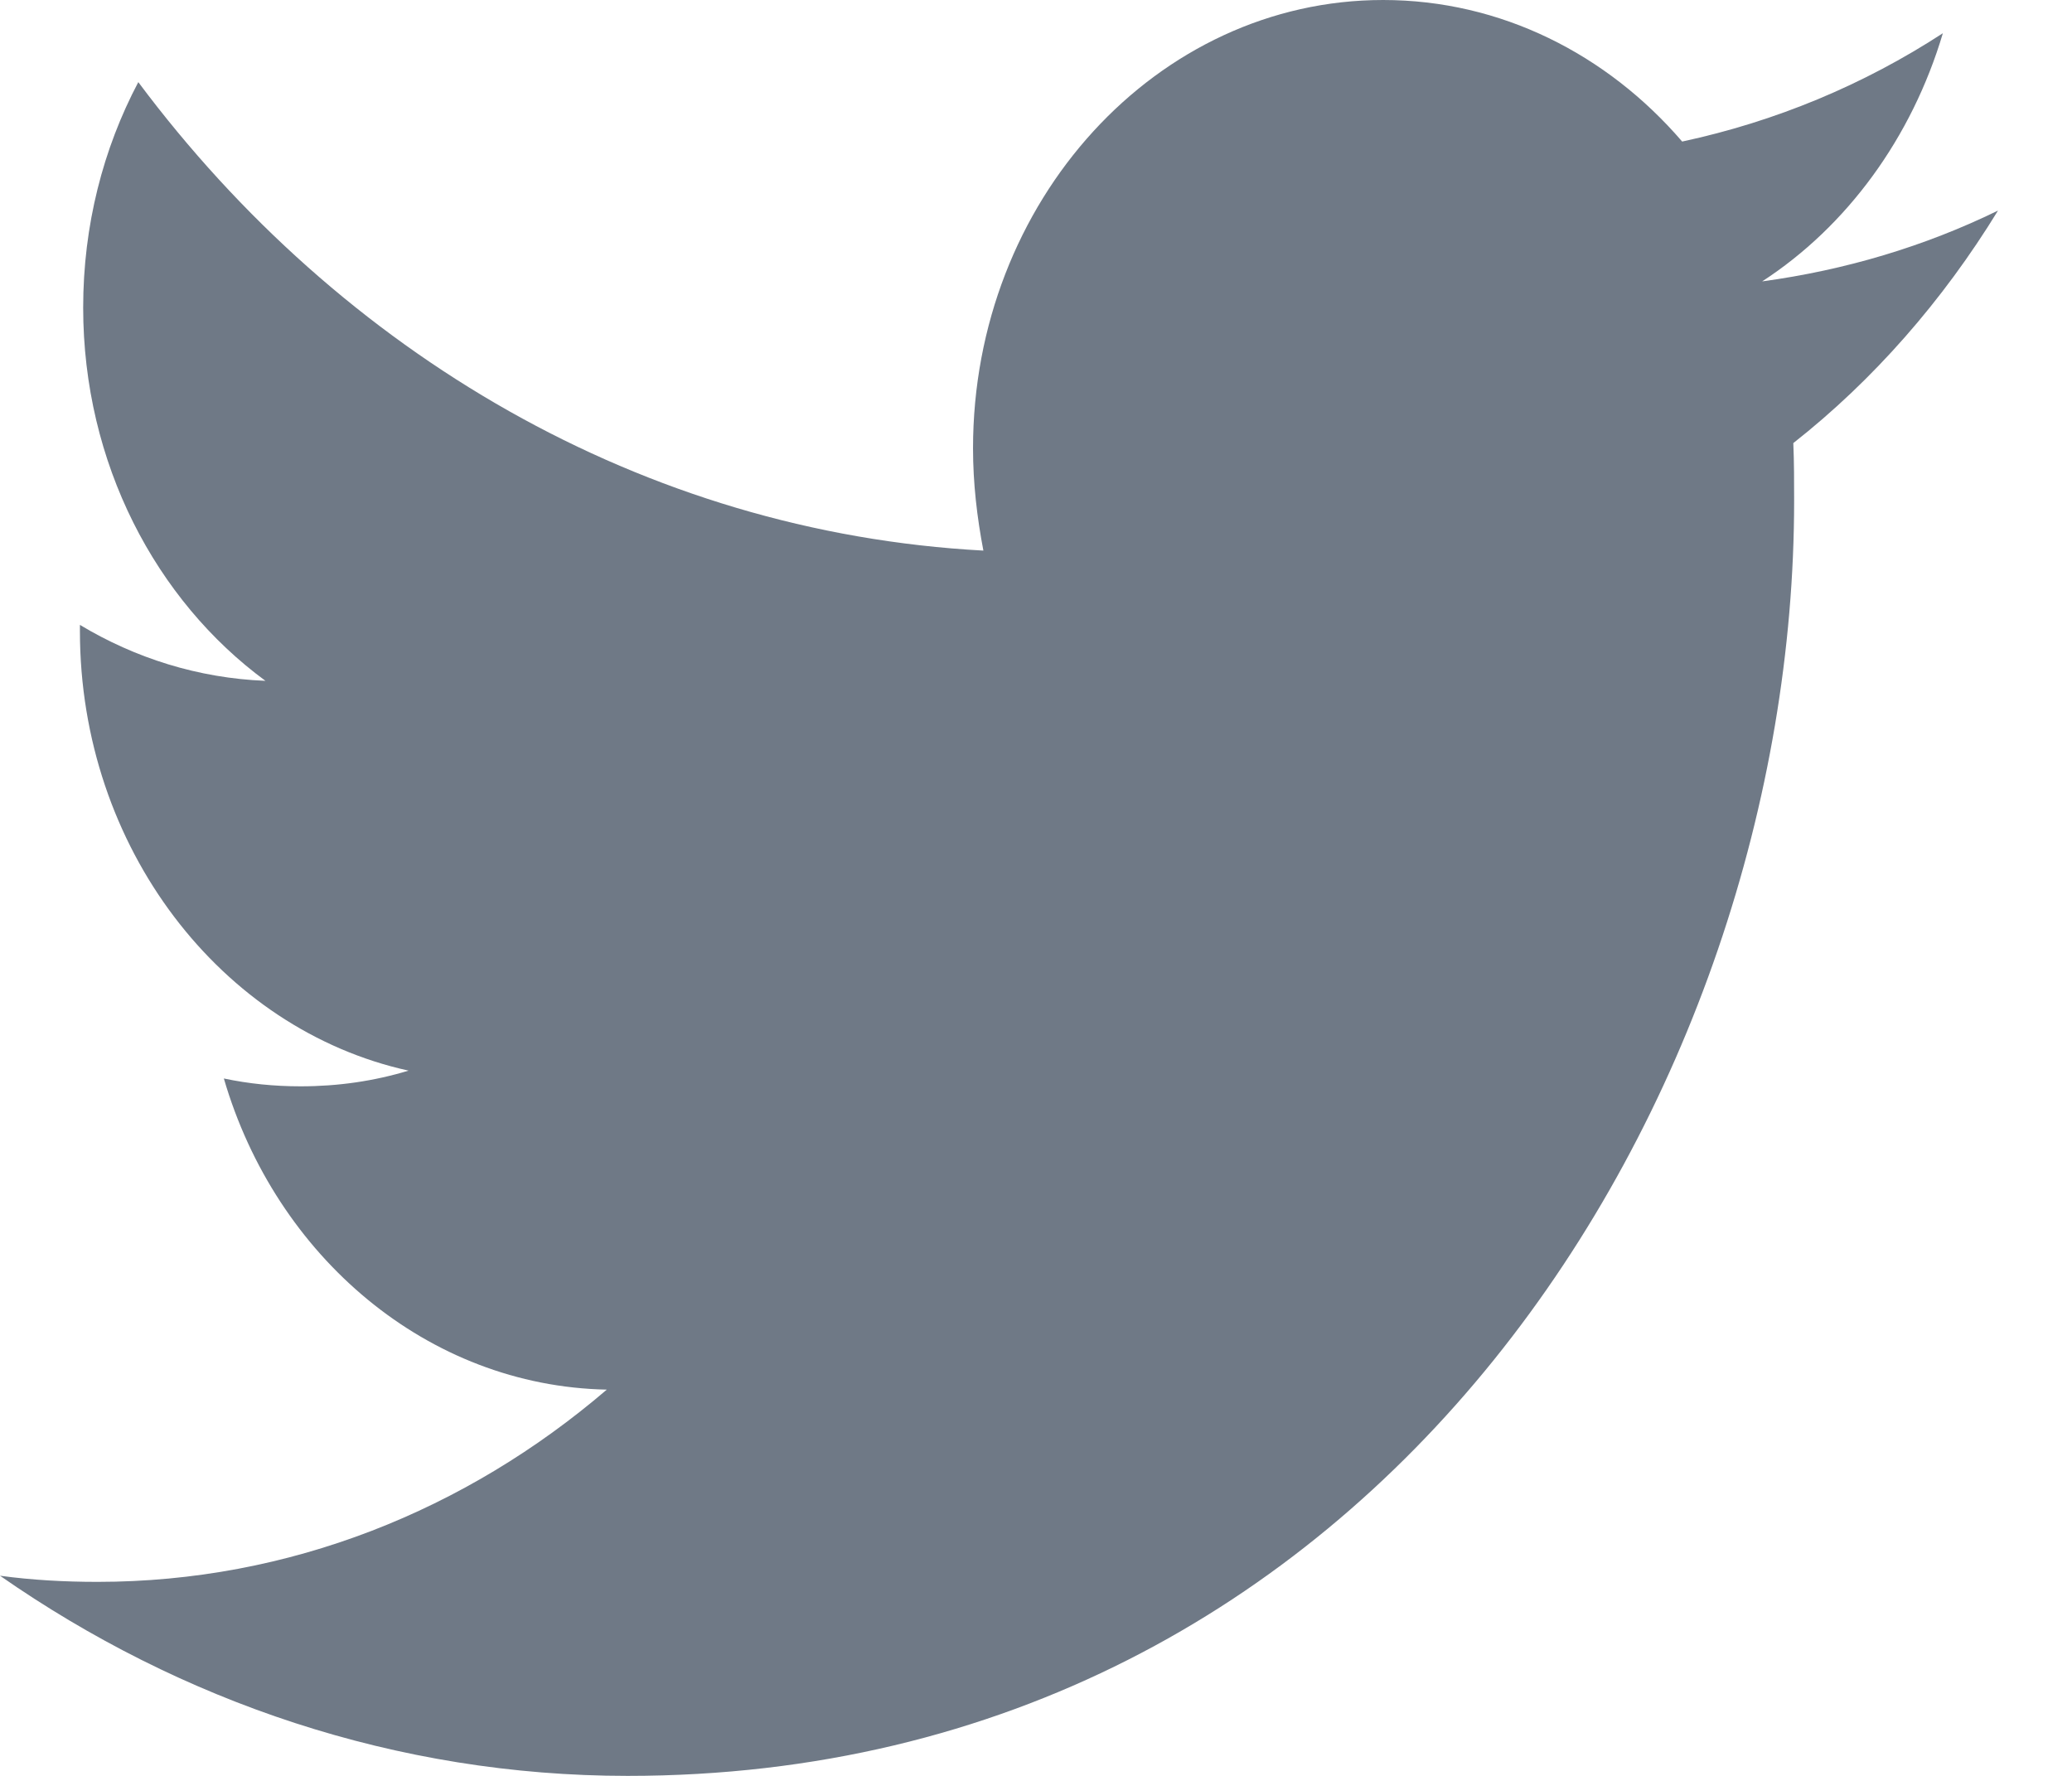 <?xml version="1.0" encoding="UTF-8"?>
<svg width="28px" height="24px" viewBox="0 0 28 24" version="1.1" xmlns="http://www.w3.org/2000/svg" xmlns:xlink="http://www.w3.org/1999/xlink">
    <title>Twitter</title>
    <g id="Page-1" stroke="none" stroke-width="1" fill="none" fill-rule="evenodd">
        <g id="Home-New-Lc" transform="translate(-1156, -3770)" fill="#6F7986">
            <g id="Twitter" transform="translate(1156, 3770)">
                <path d="M8.481,24 C18.67,24 24.245,14.764 24.245,6.768 C24.245,6.508 24.245,6.248 24.234,5.988 C25.315,5.138 26.255,4.063 27,2.846 C26.006,3.331 24.936,3.65 23.813,3.803 C24.958,3.059 25.833,1.866 26.255,0.449 C25.185,1.146 23.996,1.642 22.732,1.913 C21.717,0.732 20.28,0 18.691,0 C15.634,0 13.149,2.717 13.149,6.059 C13.149,6.531 13.203,6.992 13.289,7.441 C8.687,7.193 4.603,4.772 1.869,1.11 C1.394,2.008 1.124,3.047 1.124,4.157 C1.124,6.26 2.107,8.114 3.587,9.201 C2.679,9.165 1.826,8.894 1.08,8.445 C1.08,8.469 1.08,8.492 1.08,8.528 C1.08,11.457 2.993,13.913 5.521,14.469 C5.056,14.61 4.57,14.681 4.062,14.681 C3.706,14.681 3.36,14.646 3.025,14.575 C3.727,16.984 5.78,18.732 8.2,18.78 C6.299,20.409 3.911,21.378 1.318,21.378 C0.875,21.378 0.432,21.354 0,21.295 C2.442,22.996 5.359,24 8.481,24 Z" id="twitter"></path>
            </g>
        </g>
    </g>
</svg>
